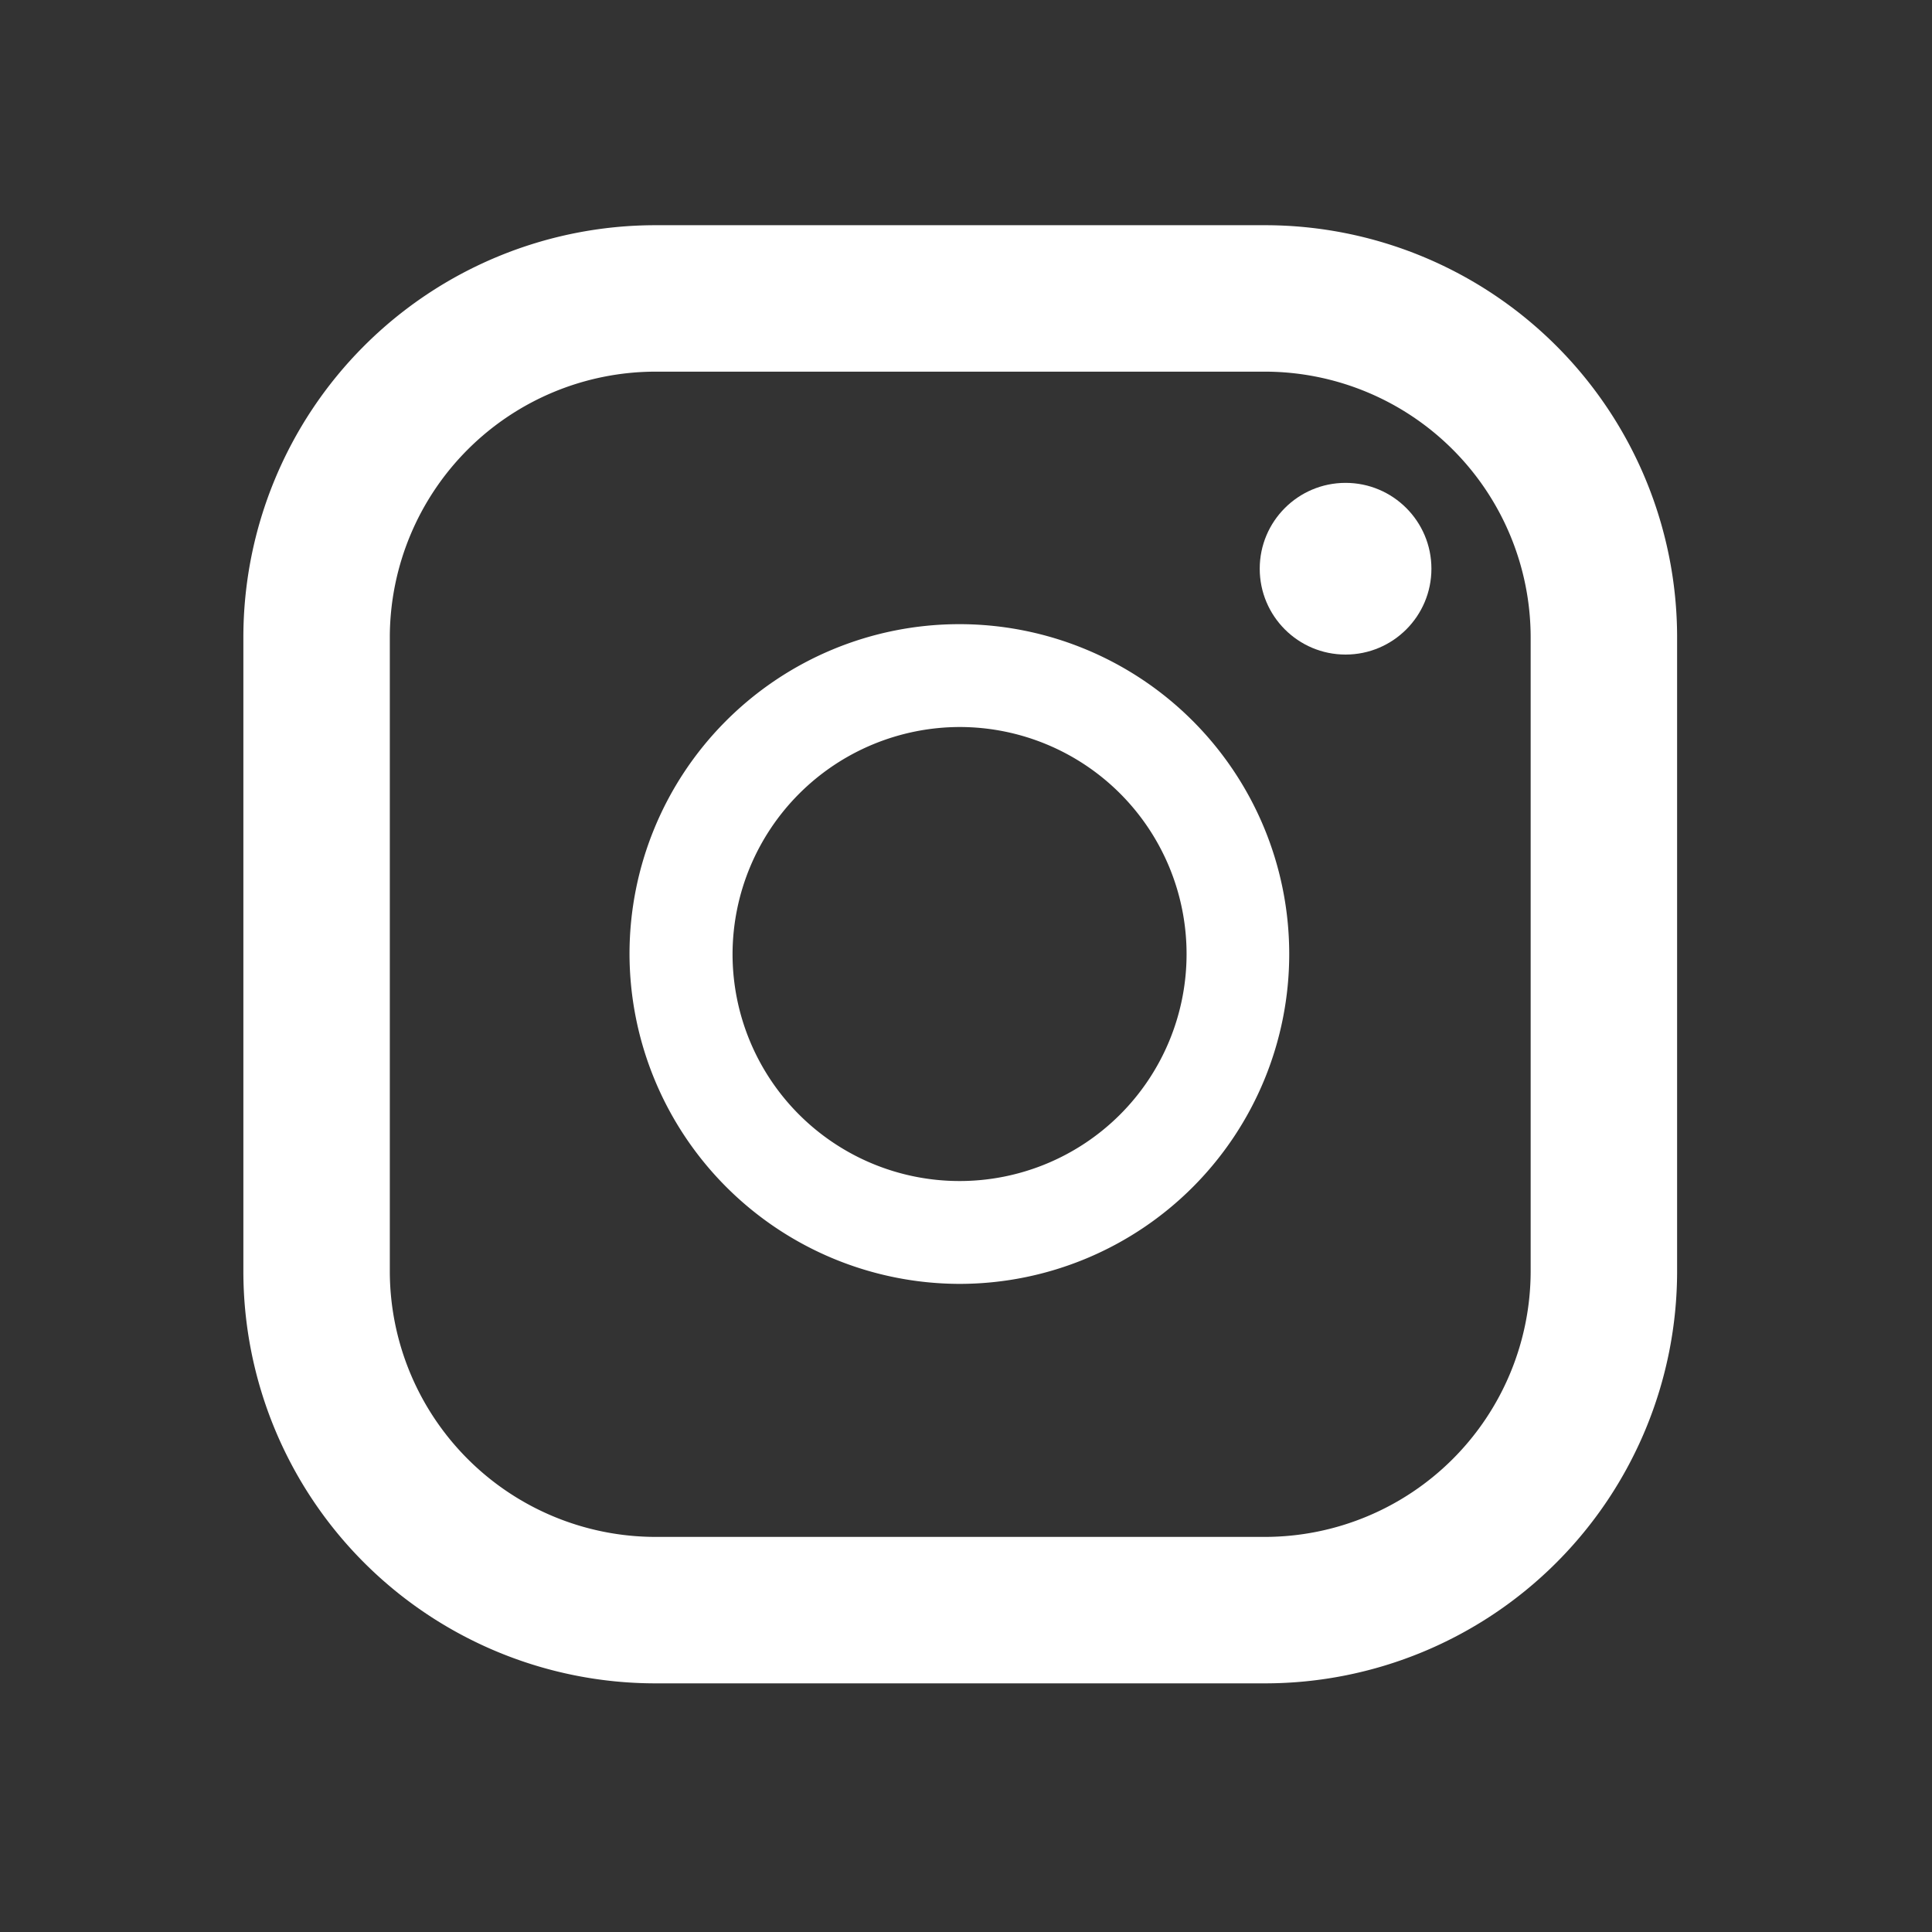 <svg xmlns="http://www.w3.org/2000/svg" xmlns:xlink="http://www.w3.org/1999/xlink" width="30" height="30" viewBox="0 0 30 30">
  <rect x="0" y="0" width="30" height="30" fill="#333333" stroke="none"/>
  <defs>
    <clipPath id="clip-path">
      <rect id="長方形_622" data-name="長方形 622" width="30" height="30" transform="translate(0.123 0.302)" fill="#fff" stroke="#707070" stroke-width="1"/>
    </clipPath>
  </defs>
  <g id="マスクグループ_122" data-name="マスクグループ 122" transform="translate(-0.123 -0.302)" clip-path="url(#clip-path)">
    <g id="インスタグラムのシンプルなロゴのアイコン_1" data-name="インスタグラムのシンプルなロゴのアイコン 1" transform="translate(3.905 3.799)">
      <path id="パス_16" data-name="パス 16" d="M20.141,0H10.678a6.4,6.4,0,0,0-6.4,6.4v9.842a6.4,6.4,0,0,0,6.4,6.4h9.463a6.4,6.4,0,0,0,6.4-6.4V6.4A6.4,6.4,0,0,0,20.141,0ZM6.552,6.4a4.13,4.13,0,0,1,4.126-4.126h9.463A4.13,4.13,0,0,1,24.267,6.4v9.842a4.13,4.13,0,0,1-4.126,4.126H10.678a4.13,4.13,0,0,1-4.126-4.126Z" transform="translate(-4.281)" fill="#fff"/>
      <path id="パス_17" data-name="パス 17" d="M129.284,134.388a5.122,5.122,0,1,0-5.135-5.122A5.134,5.134,0,0,0,129.284,134.388Zm0-8.647a3.525,3.525,0,1,1-3.535,3.525A3.534,3.534,0,0,1,129.284,125.741Z" transform="translate(-118.156 -117.949)" fill="#fff"/>
      <ellipse id="楕円形_2" data-name="楕円形 2" cx="1.333" cy="1.333" rx="1.333" ry="1.333" transform="translate(15.779 4.001)" fill="#fff"/>
    </g>
  </g>
</svg>
